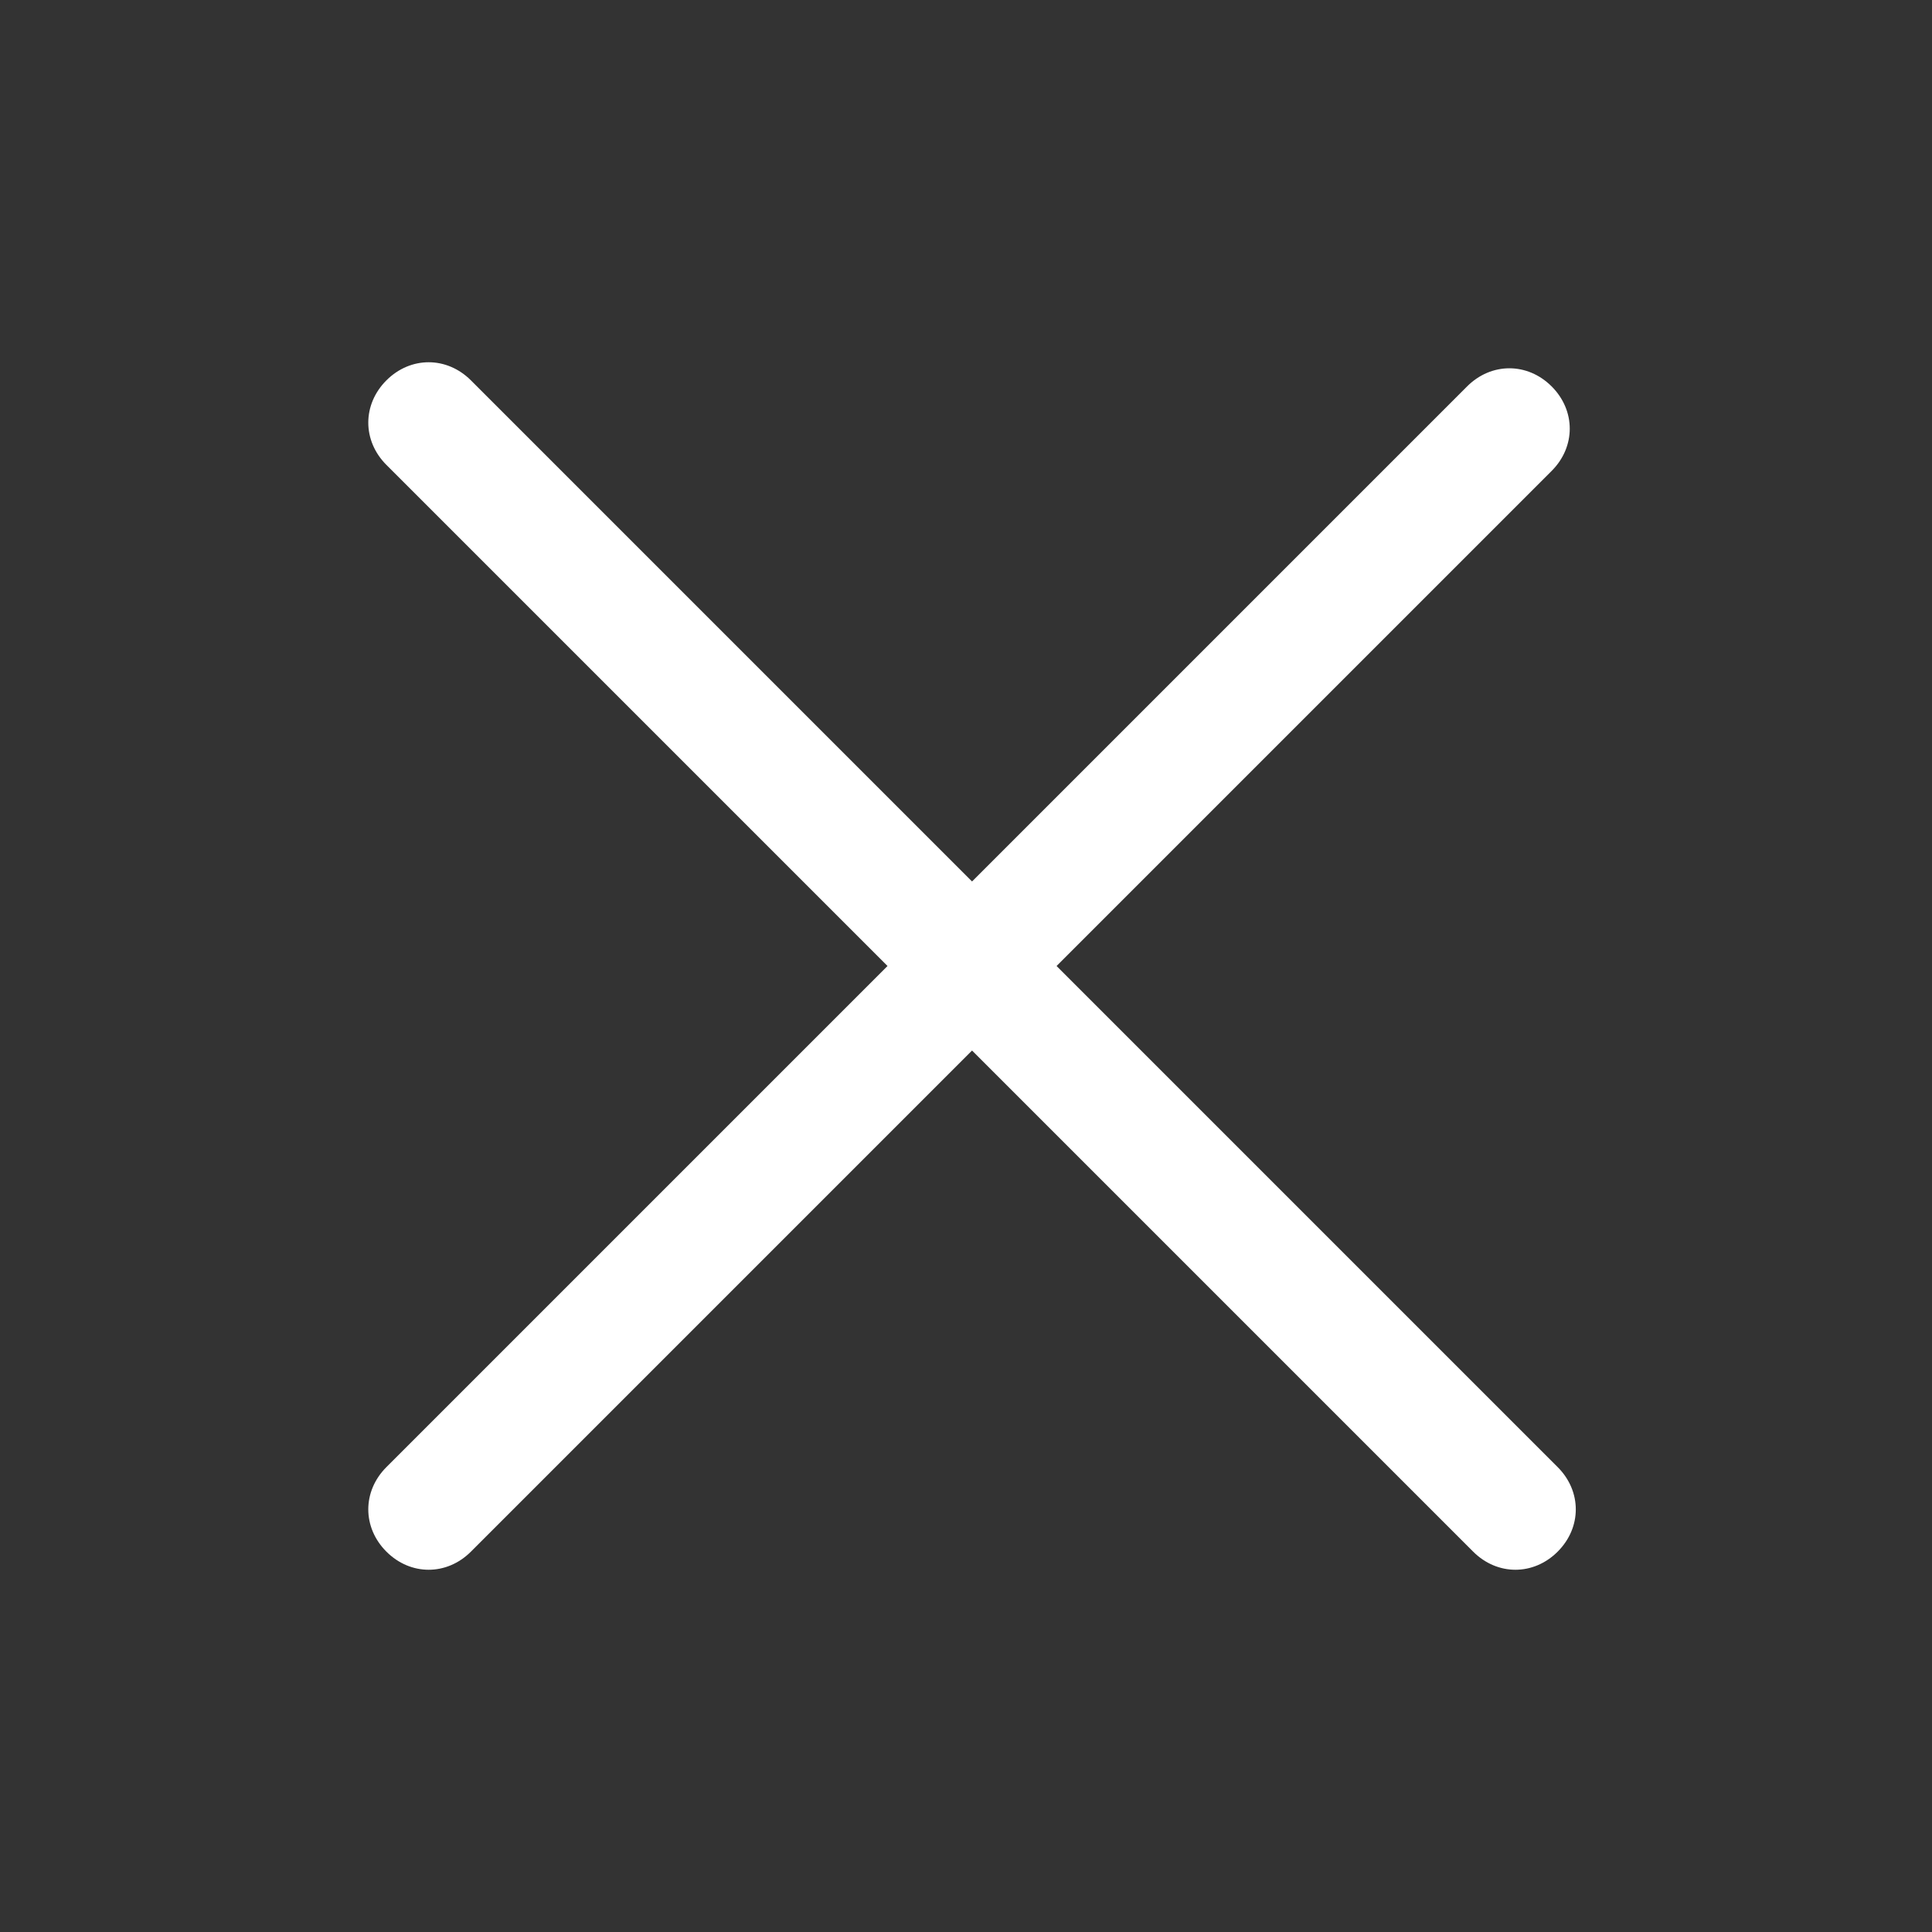 <?xml version="1.0" encoding="utf-8"?>
<!-- Generator: Adobe Illustrator 19.0.0, SVG Export Plug-In . SVG Version: 6.00 Build 0)  -->
<svg version="1.1" id="Слой_1" xmlns="http://www.w3.org/2000/svg" xmlns:xlink="http://www.w3.org/1999/xlink" x="0px" y="0px"
	 viewBox="-289 381 32 32" style="enable-background:new -289 381 32 32;" xml:space="preserve">
<rect x="-289" y="381" width="32" height="32" fill="#333333" stroke="none"/>
<style type="text/css">
	.st0{fill:#FFFFFF;}
</style>
<path id="Close" class="st0" d="M-271.5,397l8.2-8.2c0.4-0.4,0.4-1,0-1.4c-0.4-0.4-1-0.4-1.4,0l-8.2,8.2l-8.3-8.3
	c-0.4-0.4-1-0.4-1.4,0c-0.4,0.4-0.4,1,0,1.4l8.3,8.3l-8.3,8.3c-0.4,0.4-0.4,1,0,1.4c0.4,0.4,1,0.4,1.4,0l8.3-8.3l8.3,8.3
	c0.4,0.4,1,0.4,1.4,0c0.4-0.4,0.4-1,0-1.4L-271.5,397z"/>
</svg>
